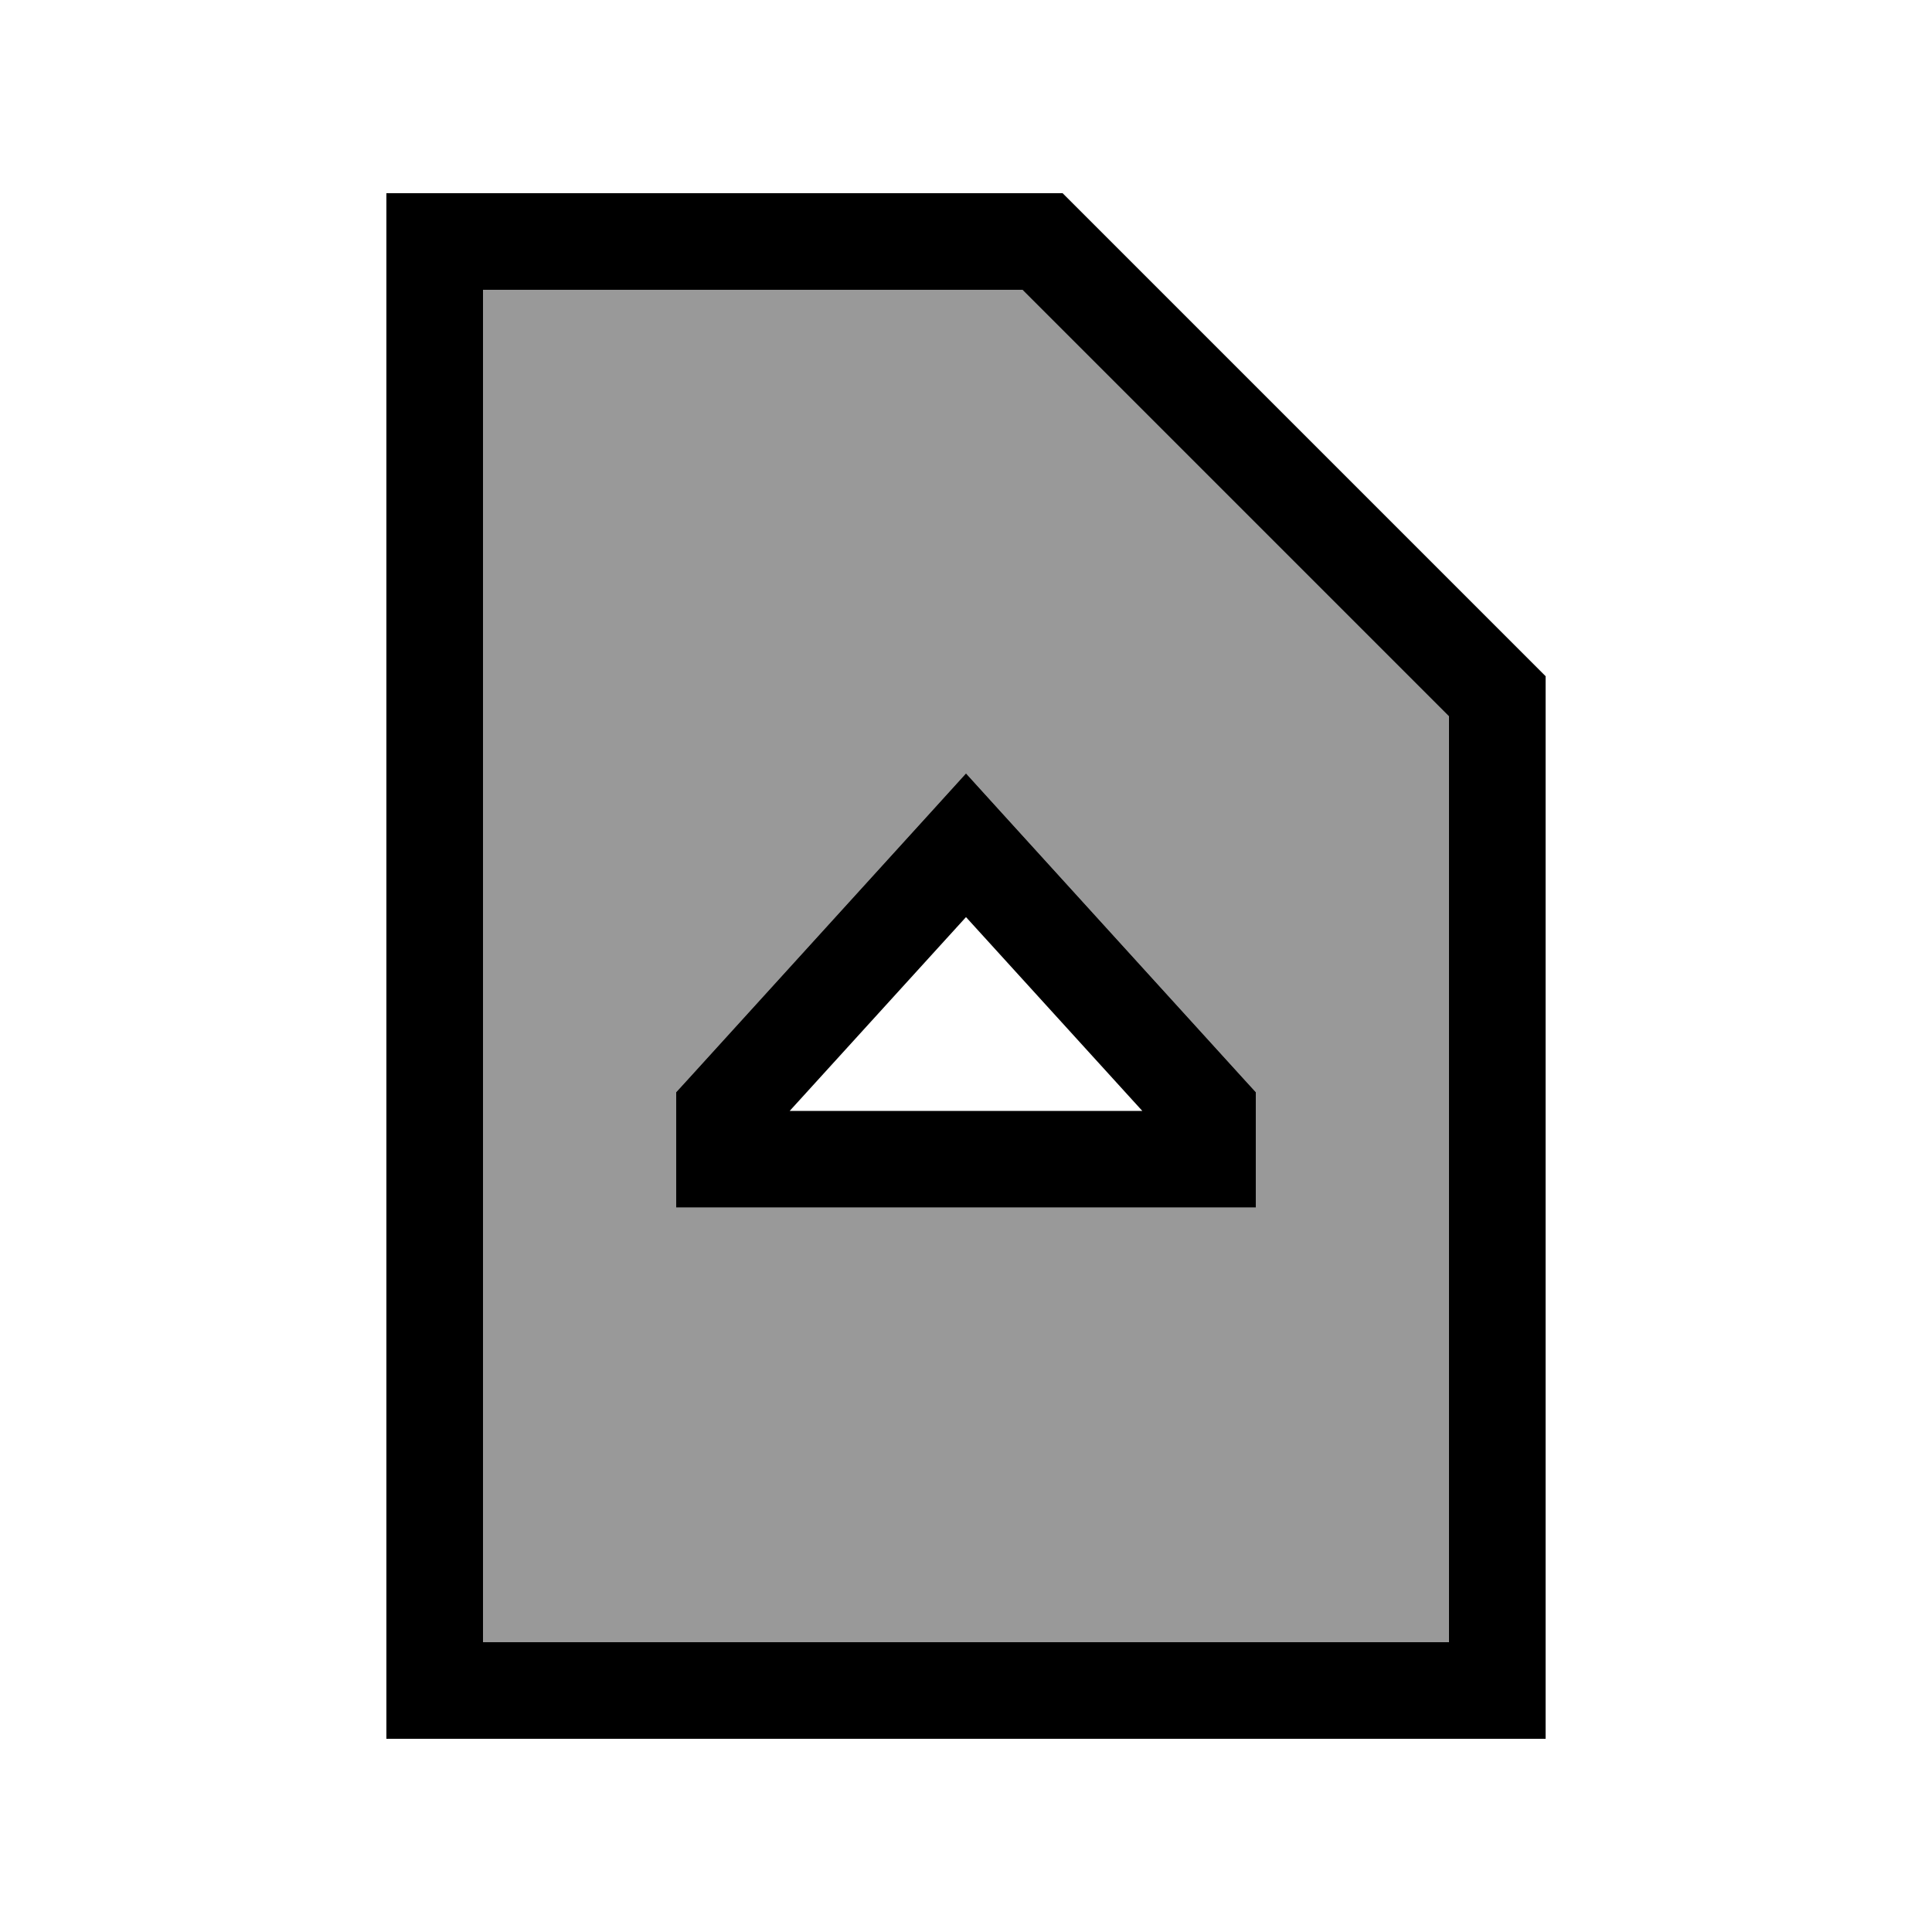 <svg xmlns="http://www.w3.org/2000/svg" viewBox="0 0 640 640"><!--! Font Awesome Pro 7.1.0 by @fontawesome - https://fontawesome.com License - https://fontawesome.com/license (Commercial License) Copyright 2025 Fonticons, Inc. --><path opacity=".4" fill="currentColor" d="M160 96L338.7 96L480 237.3L480 544L160 544L160 96zM224 361.8L224 400L416 400L416 361.8L411.8 357.2L331.8 269.2L320 256.2L308.2 269.2L228.2 357.2L224 361.8z"/><path fill="currentColor" d="M160 96L160 544L480 544L480 237.3L338.7 96L160 96zM160 64L352 64L512 224L512 576L128 576L128 64L160 64zM331.8 269.2L411.8 357.2L416 361.8L416 400L224 400L224 361.8L228.2 357.2L308.2 269.2L320 256.2L331.8 269.2zM320 303.8L261.6 368L378.4 368L320 303.8z"/></svg>